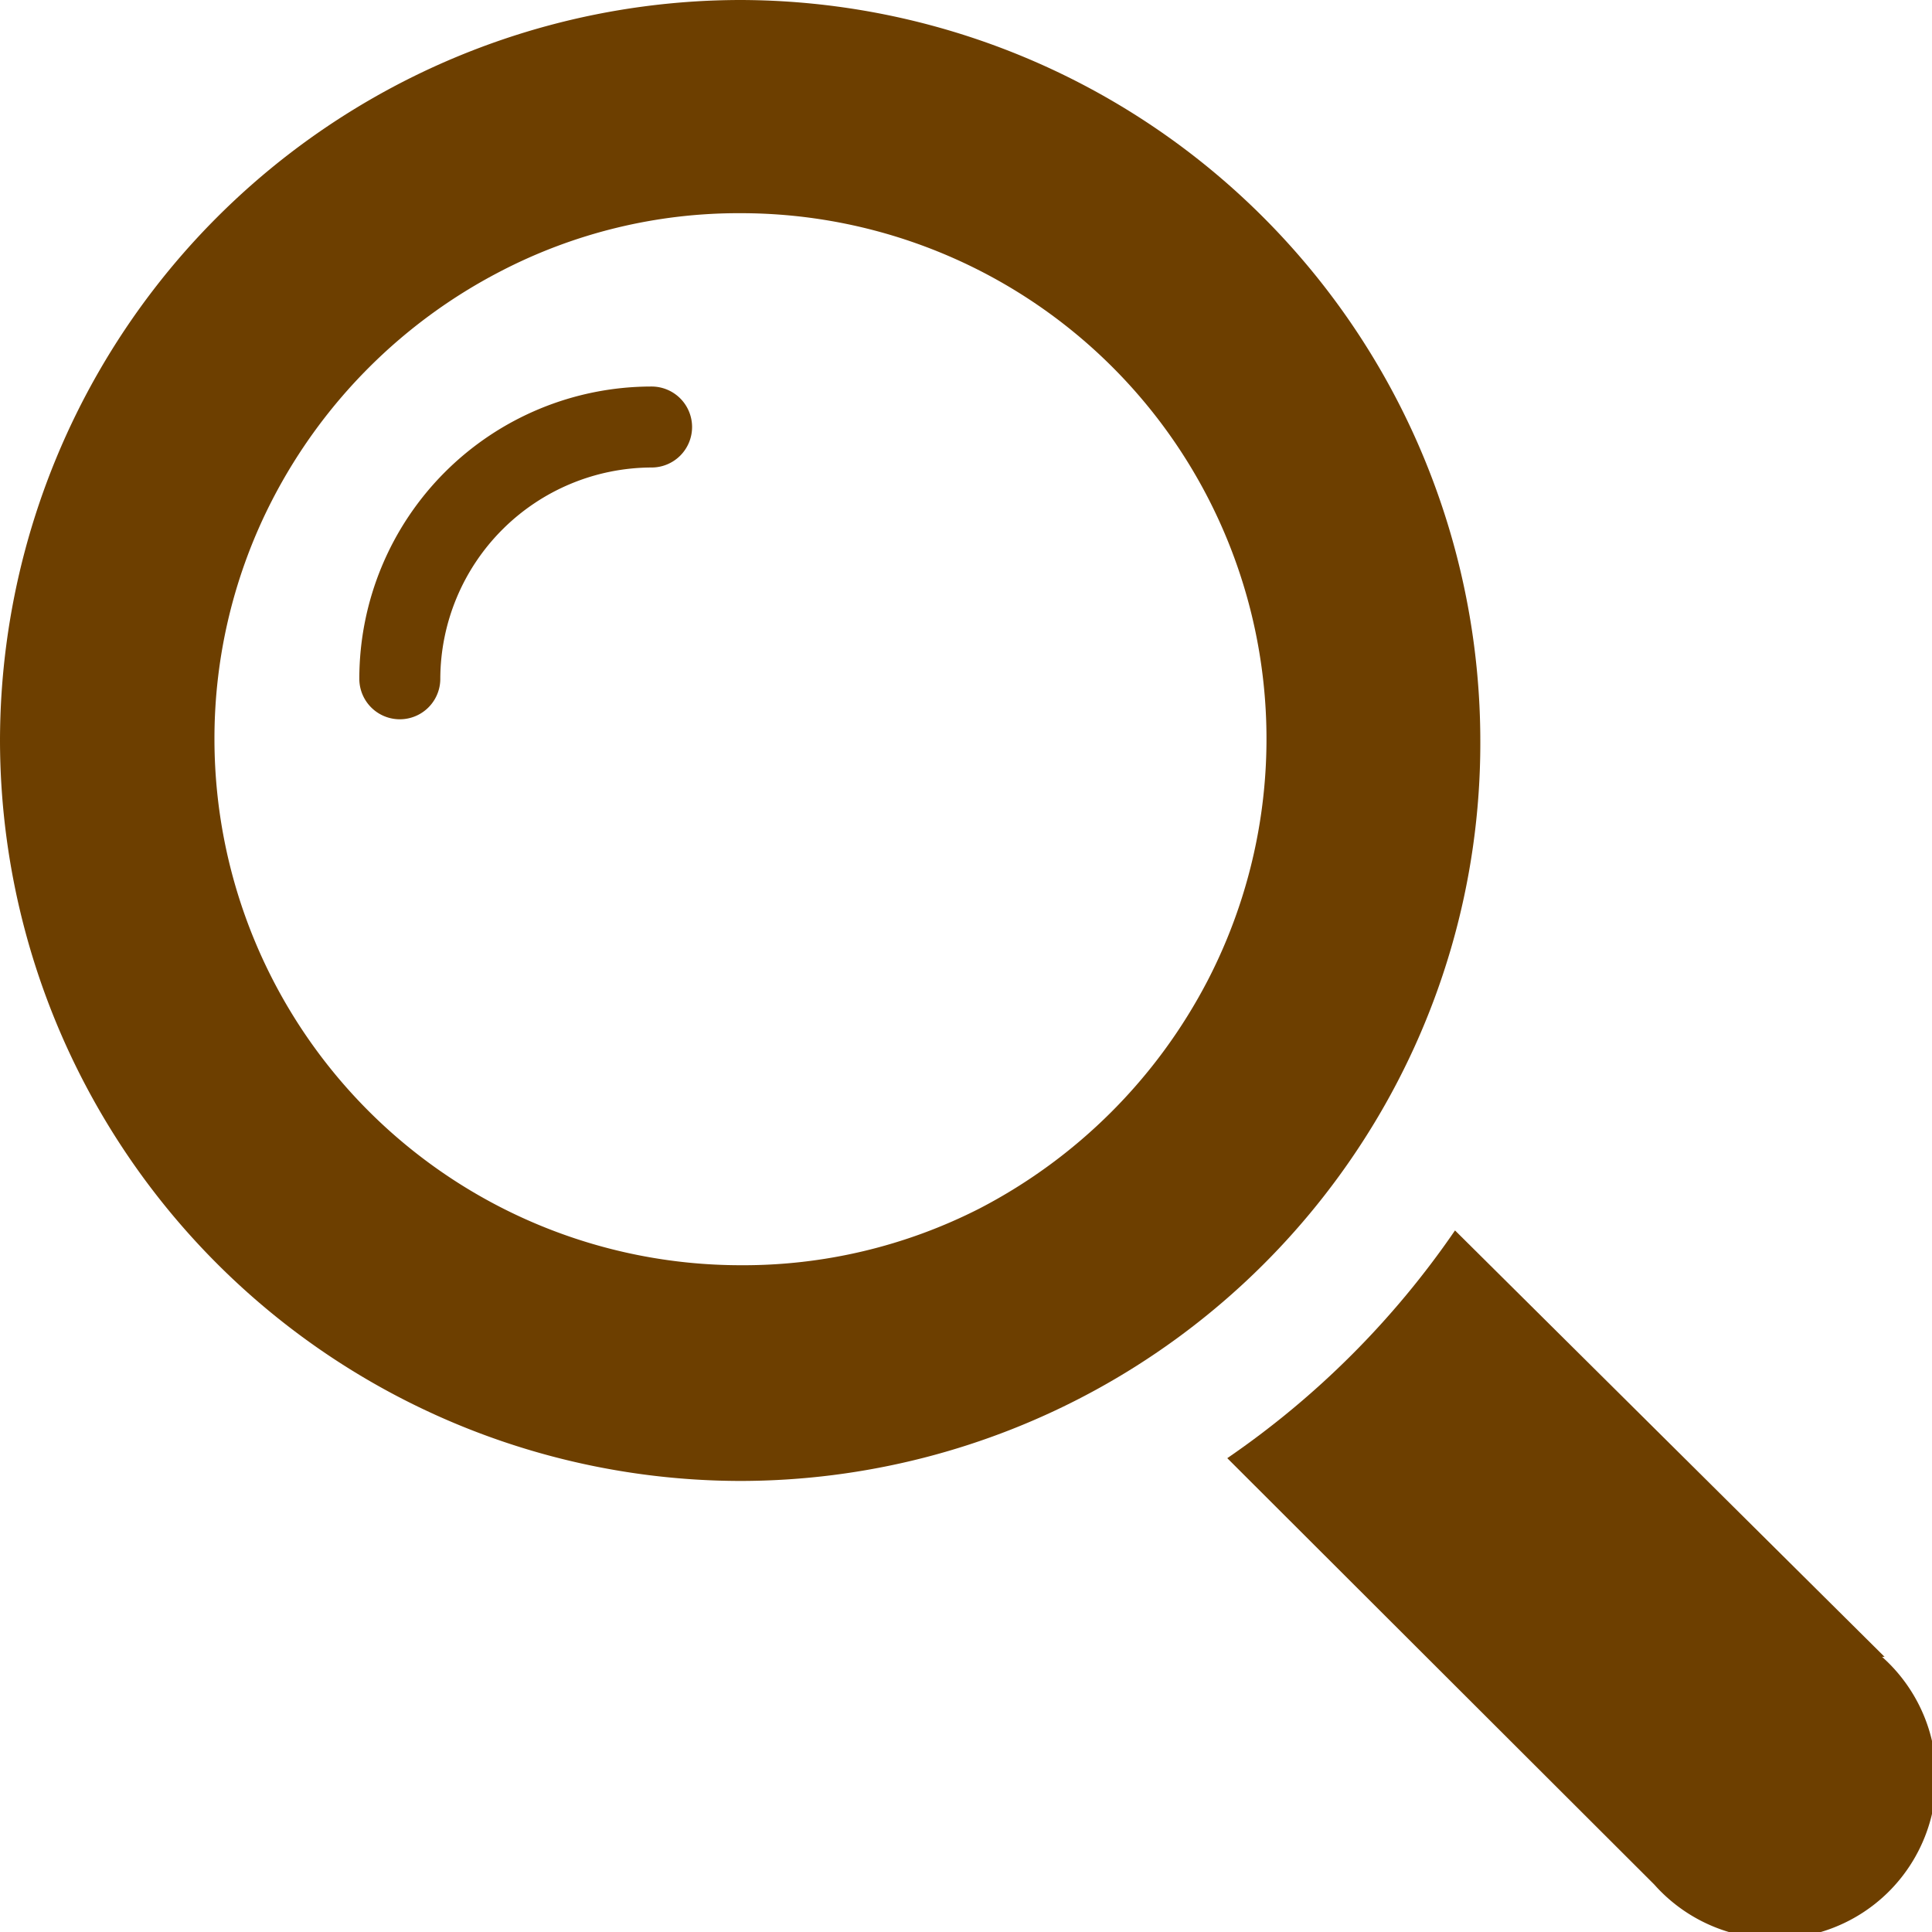 <svg xmlns="http://www.w3.org/2000/svg" viewBox="0 0 30.54 30.54">
  <defs>
    <style>
      .cls-1 {
        fill: #6d3f00;
      }
    </style>
  </defs>
  <g id="レイヤー_2" data-name="レイヤー 2">
    <g id="レイヤー_6" data-name="レイヤー 6">
      <g>
        <path class="cls-1" d="M10.3,6.11a4.62,4.62,0,0,0-4.62,4.62.64.64,0,0,0,1.28,0A3.35,3.35,0,0,1,10.3,7.39a.64.64,0,0,0,.64-.64A.64.64,0,0,0,10.3,6.11Z"/>
        <path class="cls-1" d="M21.57,18a11.6,11.6,0,0,0,1.83-6.27A11.72,11.72,0,0,0,11.7,0,11.72,11.72,0,0,0,0,11.71a11.72,11.72,0,0,0,11.7,11.7A11.72,11.72,0,0,0,21.57,18ZM15.49,19.1A8.22,8.22,0,0,1,11.7,20a8.32,8.32,0,0,1-8.31-8.31,8.24,8.24,0,0,1,.92-3.8,8.4,8.4,0,0,1,3.6-3.6,8.16,8.16,0,0,1,3.79-.92A8.31,8.31,0,0,1,19.09,15.5,8.45,8.45,0,0,1,15.49,19.1Z"/>
        <path class="cls-1" d="M29.79,26.19,23,19.45a13.85,13.85,0,0,1-3.6,3.6l6.75,6.74a2.55,2.55,0,1,0,3.6-3.6Z"/>
      </g>
    </g>
  </g>
</svg>
